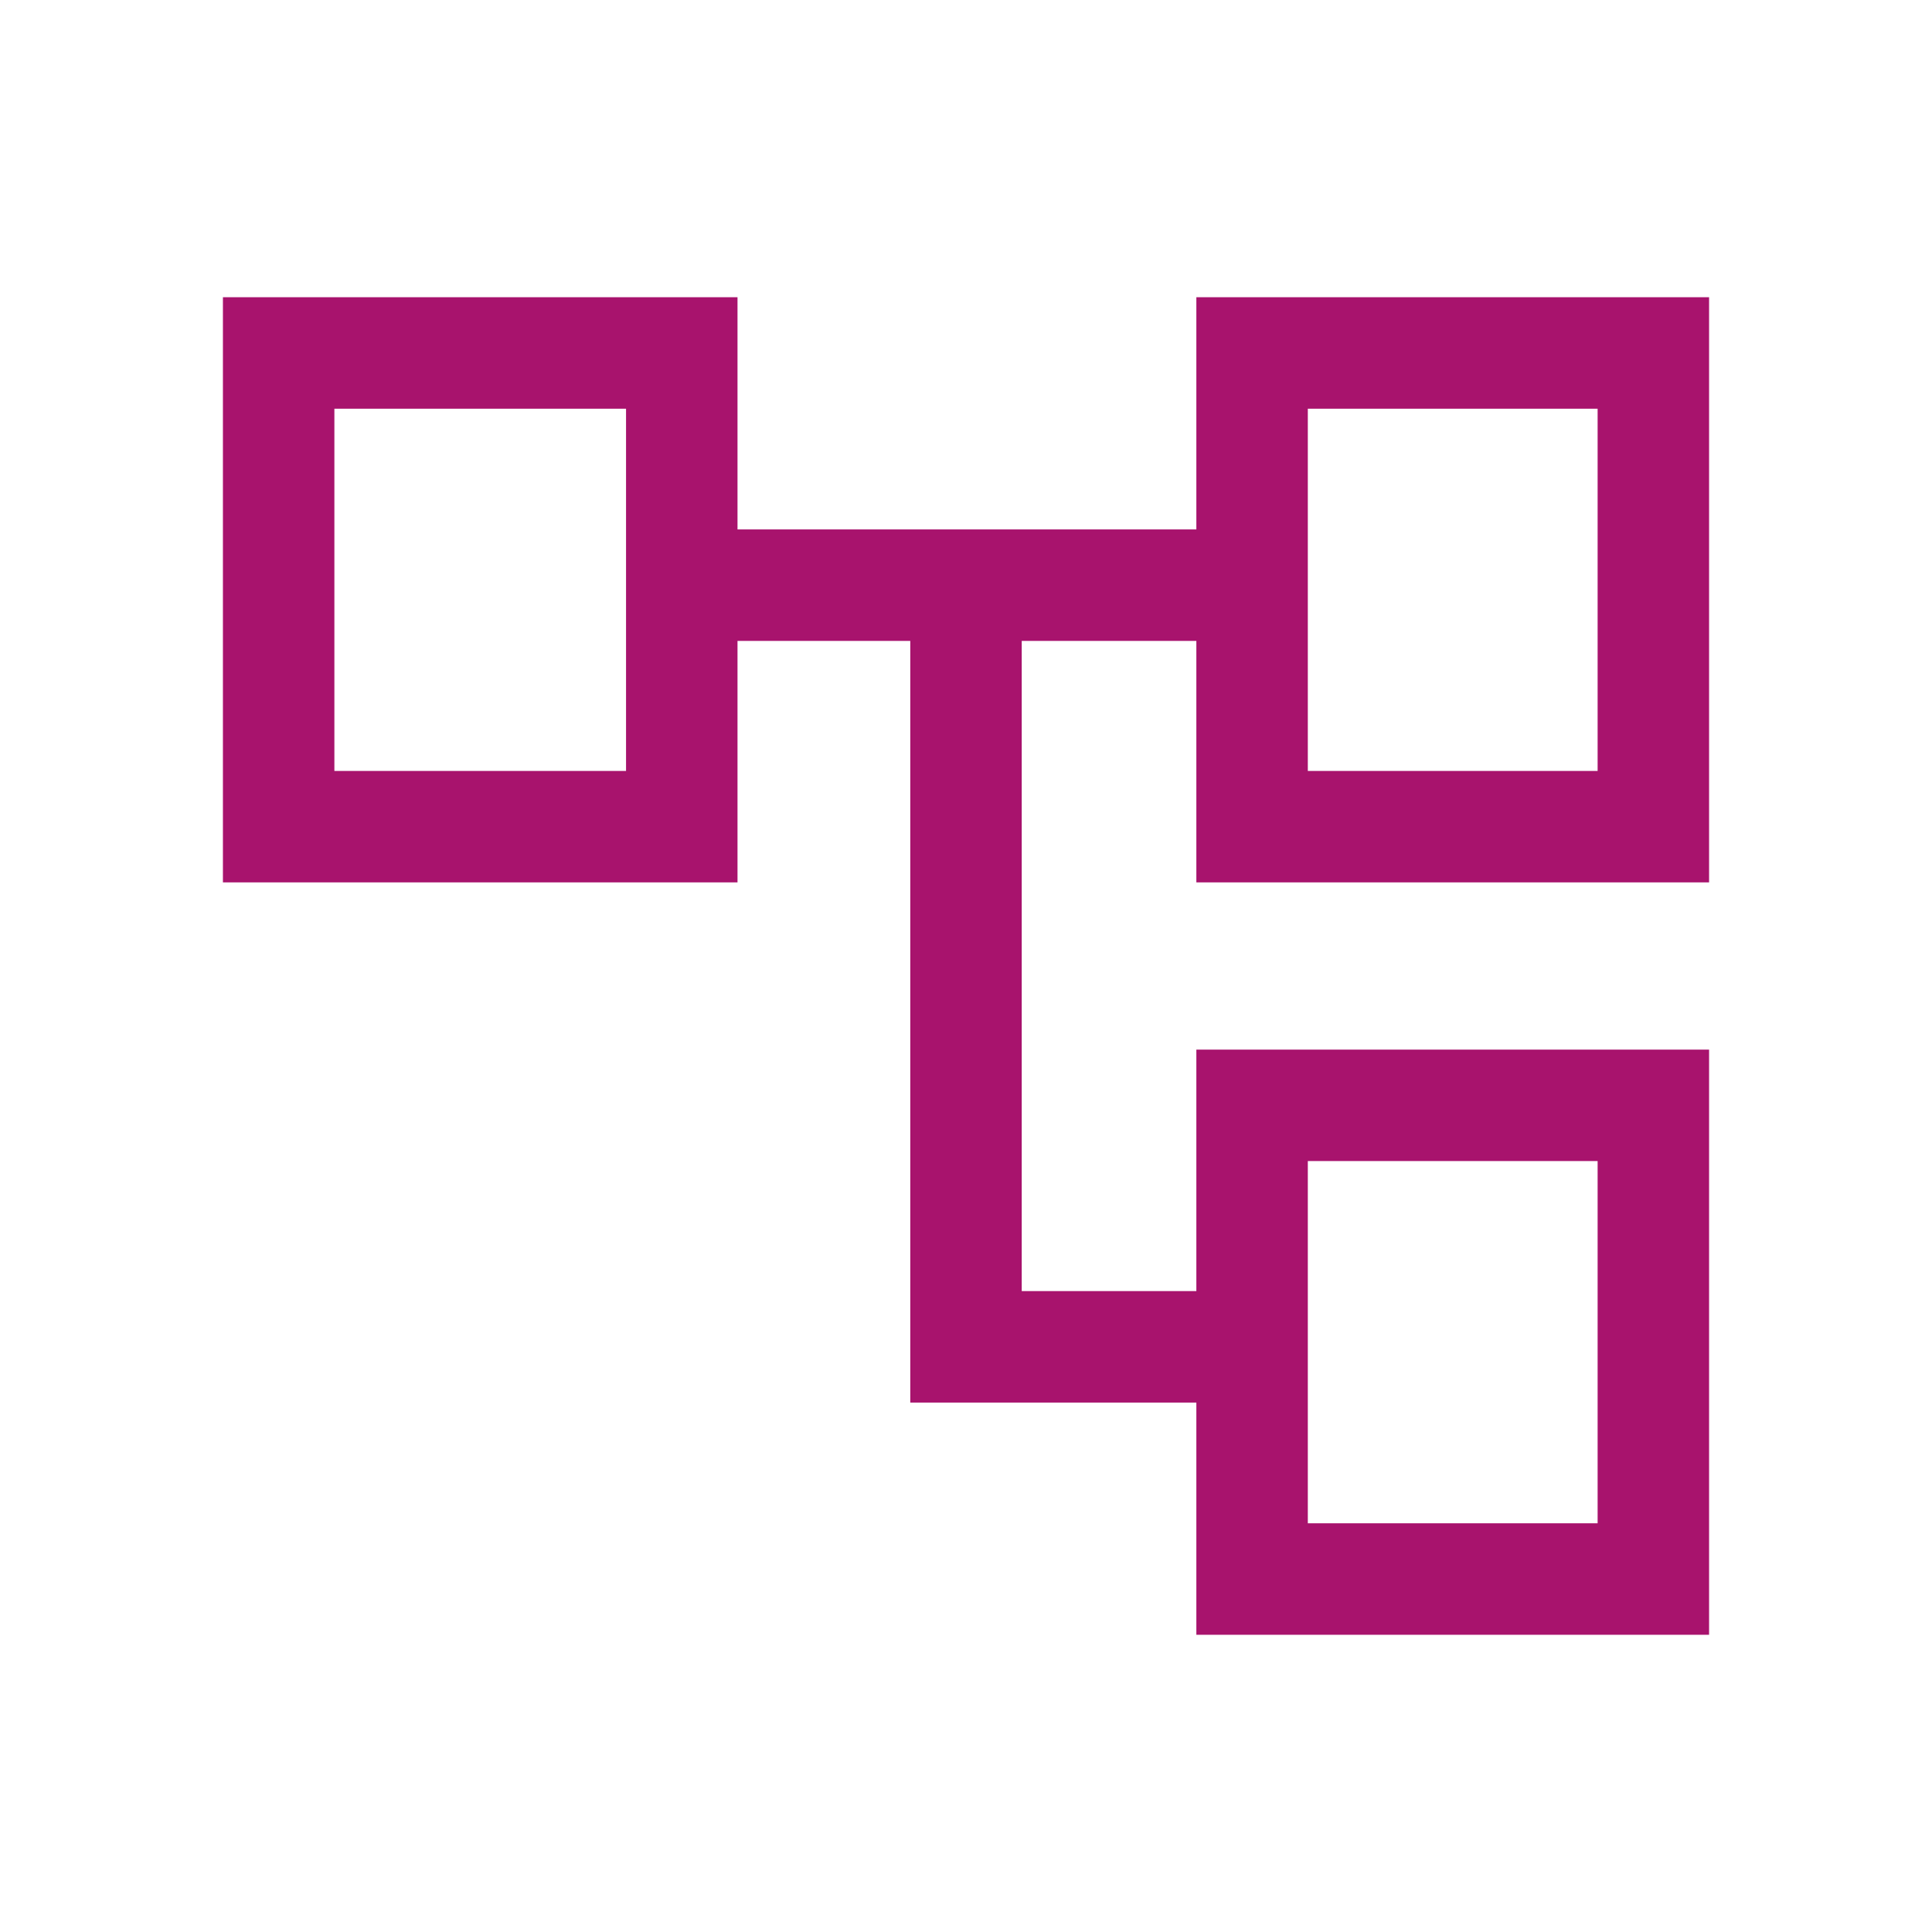 <?xml version="1.0" encoding="UTF-8"?> <svg xmlns="http://www.w3.org/2000/svg" width="52" height="52" fill="none"><mask id="a" width="52" height="52" x="0" y="0" maskUnits="userSpaceOnUse" style="mask-type:alpha"><path fill="#D9D9D9" d="M0 0h52v52H0z"></path></mask><g mask="url(#a)"><path fill="#A8136D" d="M32.2 44v-6.25h-7.7v-20.5h-4.65v6.5H6V8h13.85v6.25H32.2V8H46v15.75H32.2v-6.5h-4.7v17.5h4.7v-6.5H46V44zm3-23.25H43V11h-7.8zm0 20.25H43v-9.75h-7.8zM9 20.75h7.85V11H9z"></path></g></svg> 